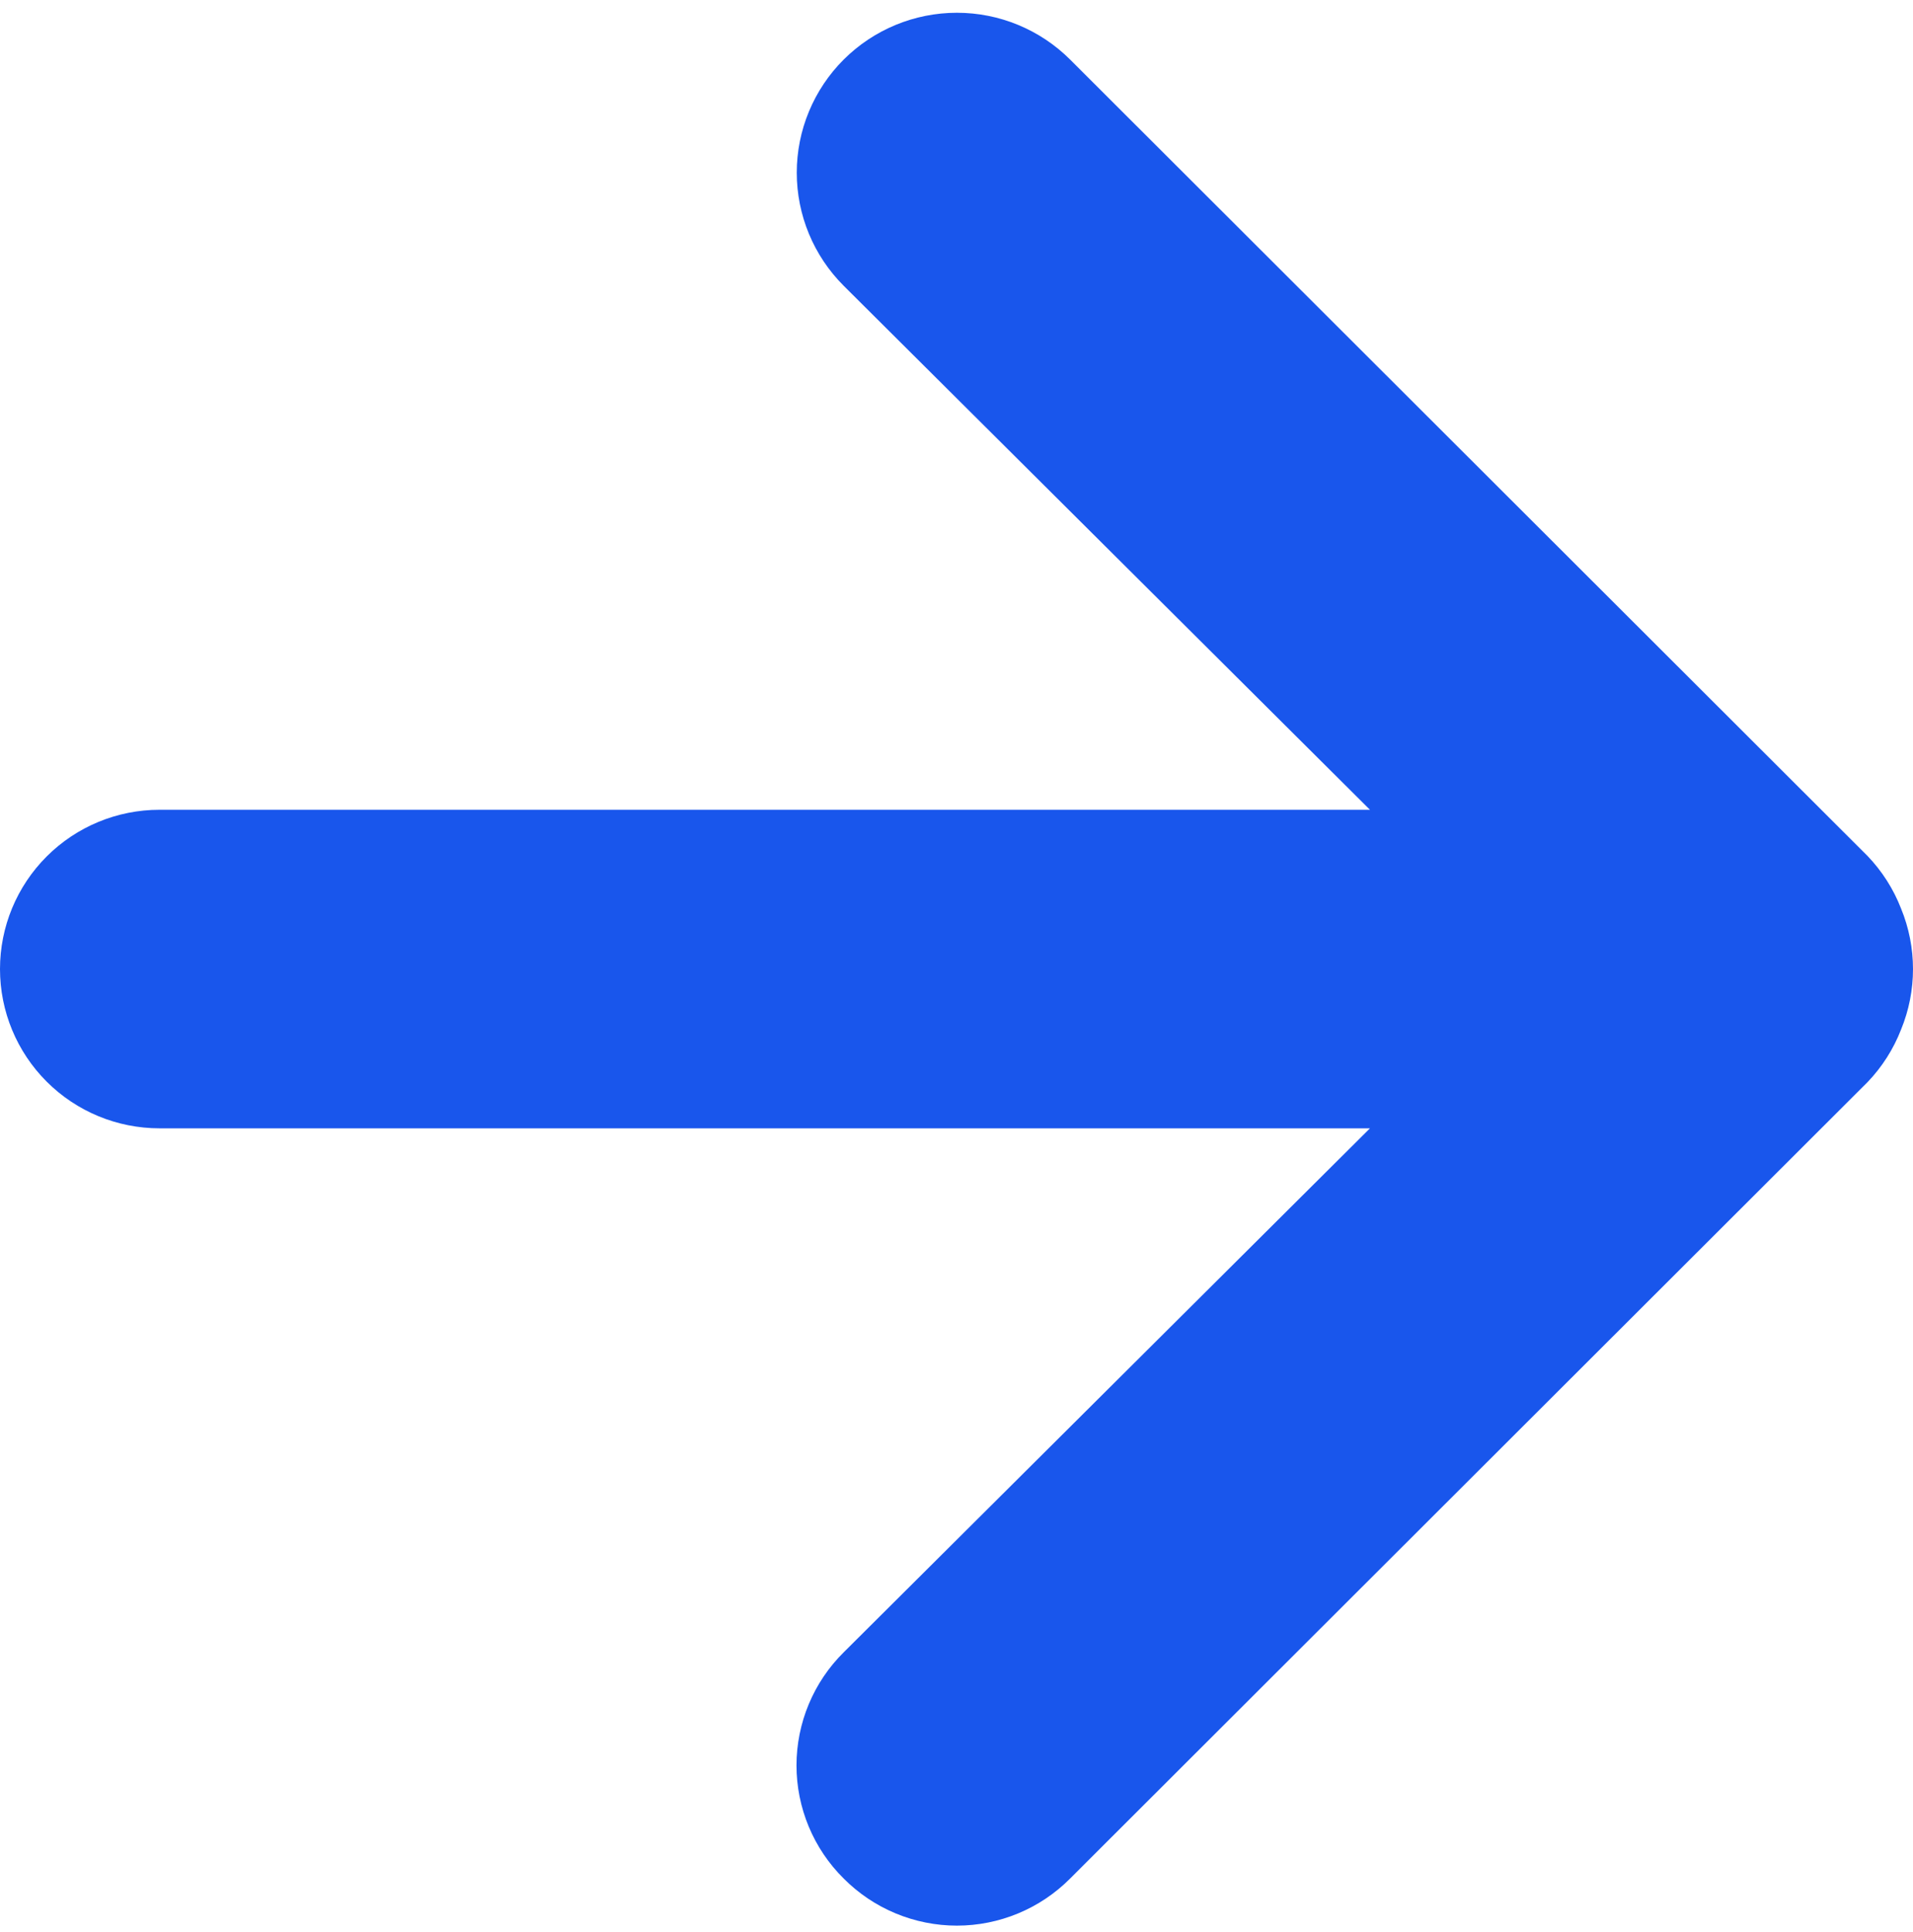 <svg width="100" height="101" viewBox="0 0 100 101" fill="none" xmlns="http://www.w3.org/2000/svg">
<path d="M99.375 47.495C98.978 46.473 98.383 45.54 97.624 44.748L55.94 3.115C55.163 2.339 54.24 1.723 53.224 1.303C52.209 0.883 51.12 0.667 50.021 0.667C47.801 0.667 45.672 1.548 44.102 3.115C43.324 3.892 42.708 4.813 42.287 5.828C41.866 6.842 41.65 7.929 41.65 9.027C41.65 11.245 42.532 13.371 44.102 14.939L71.613 42.333H8.337C6.126 42.333 4.005 43.21 2.442 44.772C0.878 46.333 0 48.451 0 50.66C0 52.868 0.878 54.986 2.442 56.547C4.005 58.109 6.126 58.986 8.337 58.986H71.613L44.102 86.38C43.32 87.154 42.7 88.075 42.277 89.09C41.854 90.104 41.636 91.193 41.636 92.292C41.636 93.391 41.854 94.479 42.277 95.494C42.7 96.509 43.32 97.43 44.102 98.204C44.877 98.984 45.799 99.604 46.815 100.026C47.831 100.449 48.92 100.667 50.021 100.667C51.121 100.667 52.211 100.449 53.227 100.026C54.243 99.604 55.165 98.984 55.94 98.204L97.624 56.571C98.383 55.779 98.978 54.846 99.375 53.824C100.208 51.797 100.208 49.523 99.375 47.495Z" fill="#1956EC"/>
</svg>
